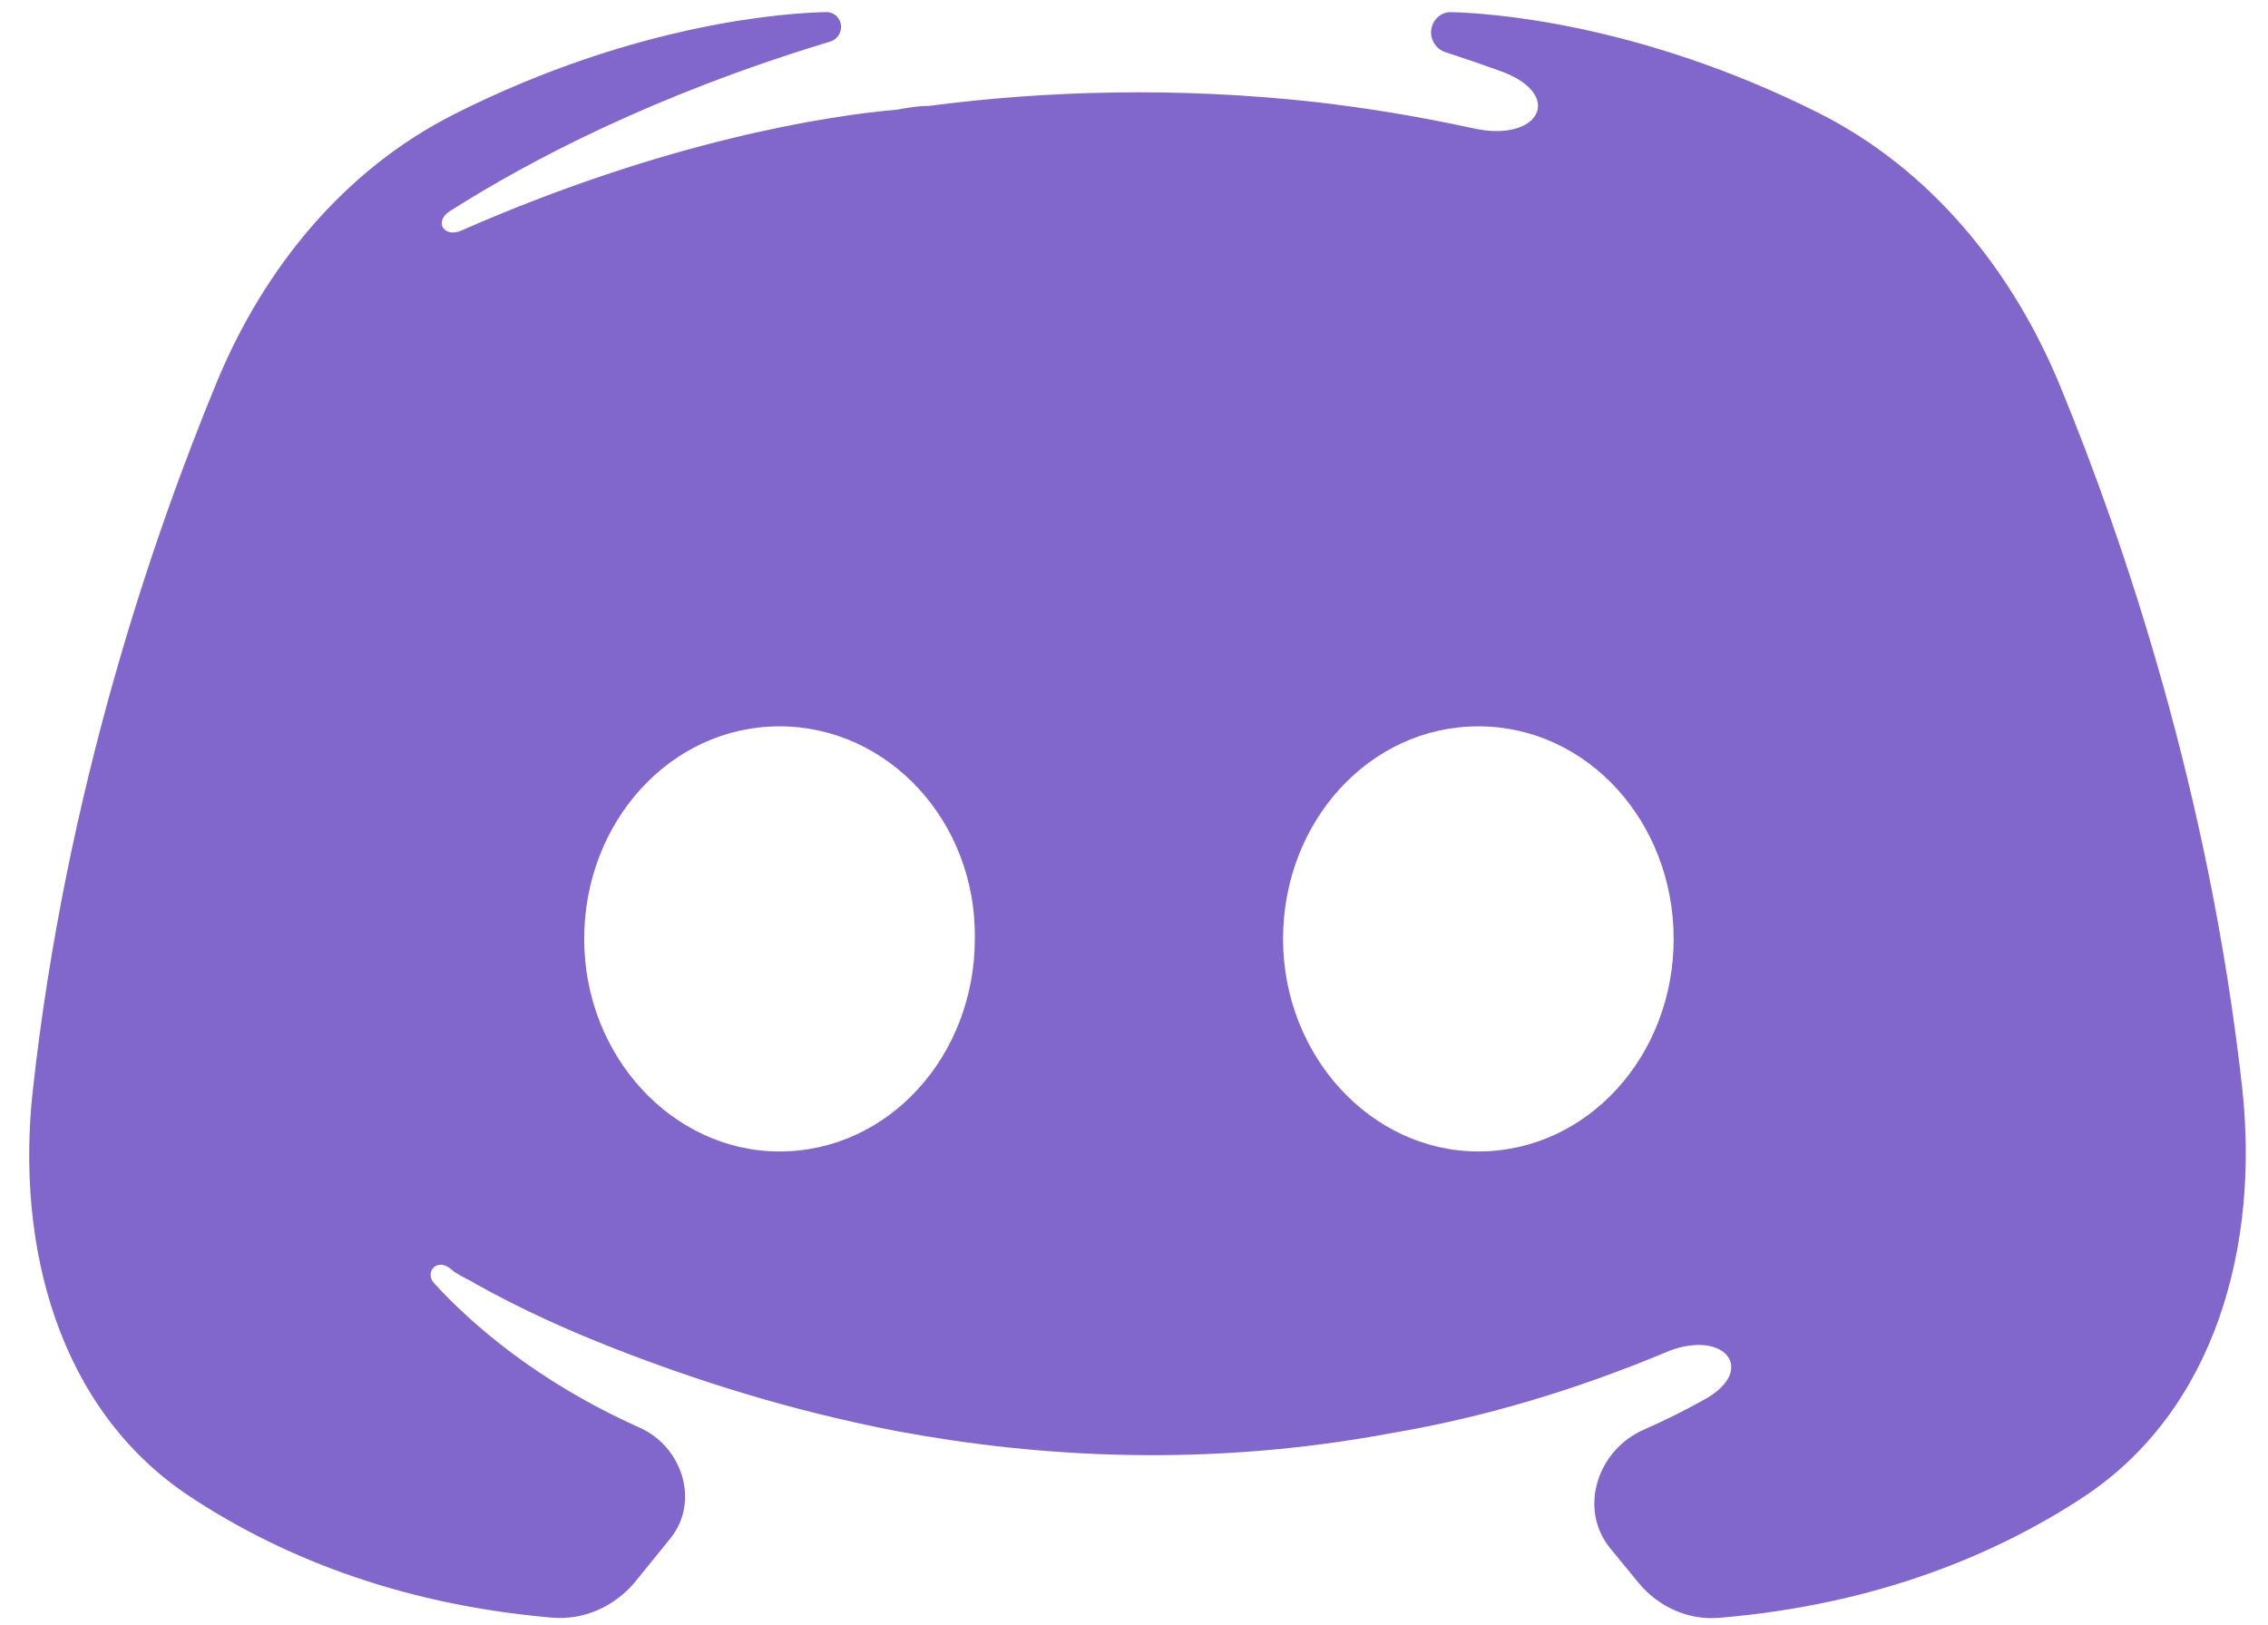 <svg width="74" height="53" viewBox="0 0 74 53" fill="none" xmlns="http://www.w3.org/2000/svg">
<path fill-rule="evenodd" clip-rule="evenodd" d="M56.09 52.78C55.082 52.864 54.109 52.42 53.465 51.641C53.191 51.308 52.875 50.924 52.537 50.51C51.493 49.233 52.116 47.308 53.626 46.645C54.346 46.329 55.012 45.994 55.626 45.65C57.314 44.703 56.302 43.389 54.487 44.062C51.363 45.374 48.365 46.249 45.428 46.749C39.431 47.873 33.933 47.561 29.248 46.686C25.687 45.999 22.626 45 20.064 44C18.627 43.438 17.065 42.751 15.504 41.876C15.41 41.813 15.316 41.767 15.223 41.72C15.129 41.673 15.035 41.626 14.941 41.564C14.844 41.515 14.785 41.466 14.734 41.418C14.705 41.391 14.629 41.342 14.595 41.322C14.196 41.099 13.861 41.534 14.17 41.871C15.374 43.182 17.523 45.079 20.867 46.573C22.271 47.201 22.838 48.994 21.872 50.19C21.46 50.7 21.074 51.176 20.745 51.58C20.08 52.396 19.067 52.864 18.018 52.774C12.808 52.328 8.929 50.635 6.173 48.806C1.91 45.976 0.511 40.663 1.07 35.578C2.138 25.861 4.955 17.594 7.068 12.479C8.603 8.762 11.218 5.547 14.806 3.733C20.846 0.68 25.866 0.415 26.963 0.395C27.105 0.392 27.238 0.456 27.329 0.565C27.556 0.838 27.426 1.255 27.086 1.357C21.334 3.096 17.24 5.257 14.676 6.89C14.144 7.23 14.492 7.779 15.066 7.516C21.751 4.579 27.061 3.767 29.248 3.58C29.295 3.572 29.342 3.564 29.388 3.556L29.388 3.556C29.703 3.502 29.983 3.455 30.31 3.455C34.121 2.955 38.431 2.83 42.929 3.33C44.612 3.525 46.33 3.805 48.075 4.188C50.25 4.664 51.057 3.077 48.964 2.321C48.385 2.112 47.785 1.905 47.164 1.704C46.702 1.554 46.539 0.981 46.859 0.615C46.982 0.474 47.154 0.391 47.342 0.396C48.554 0.425 53.439 0.733 59.312 3.672C62.987 5.512 65.659 8.801 67.222 12.602C69.32 17.704 72.085 25.867 73.154 35.452C73.731 40.617 72.294 46.015 67.945 48.861C65.171 50.677 61.284 52.347 56.09 52.78ZM25.433 23.696C21.872 23.696 19.061 26.82 19.061 30.631C19.061 34.442 21.935 37.565 25.433 37.565C28.994 37.565 31.806 34.442 31.806 30.631C31.868 26.82 28.994 23.696 25.433 23.696ZM48.236 23.696C44.675 23.696 41.864 26.82 41.864 30.631C41.864 34.442 44.738 37.565 48.236 37.565C51.797 37.565 54.608 34.442 54.608 30.631C54.608 26.82 51.797 23.696 48.236 23.696Z" fill="#8167CB"/>
</svg>
